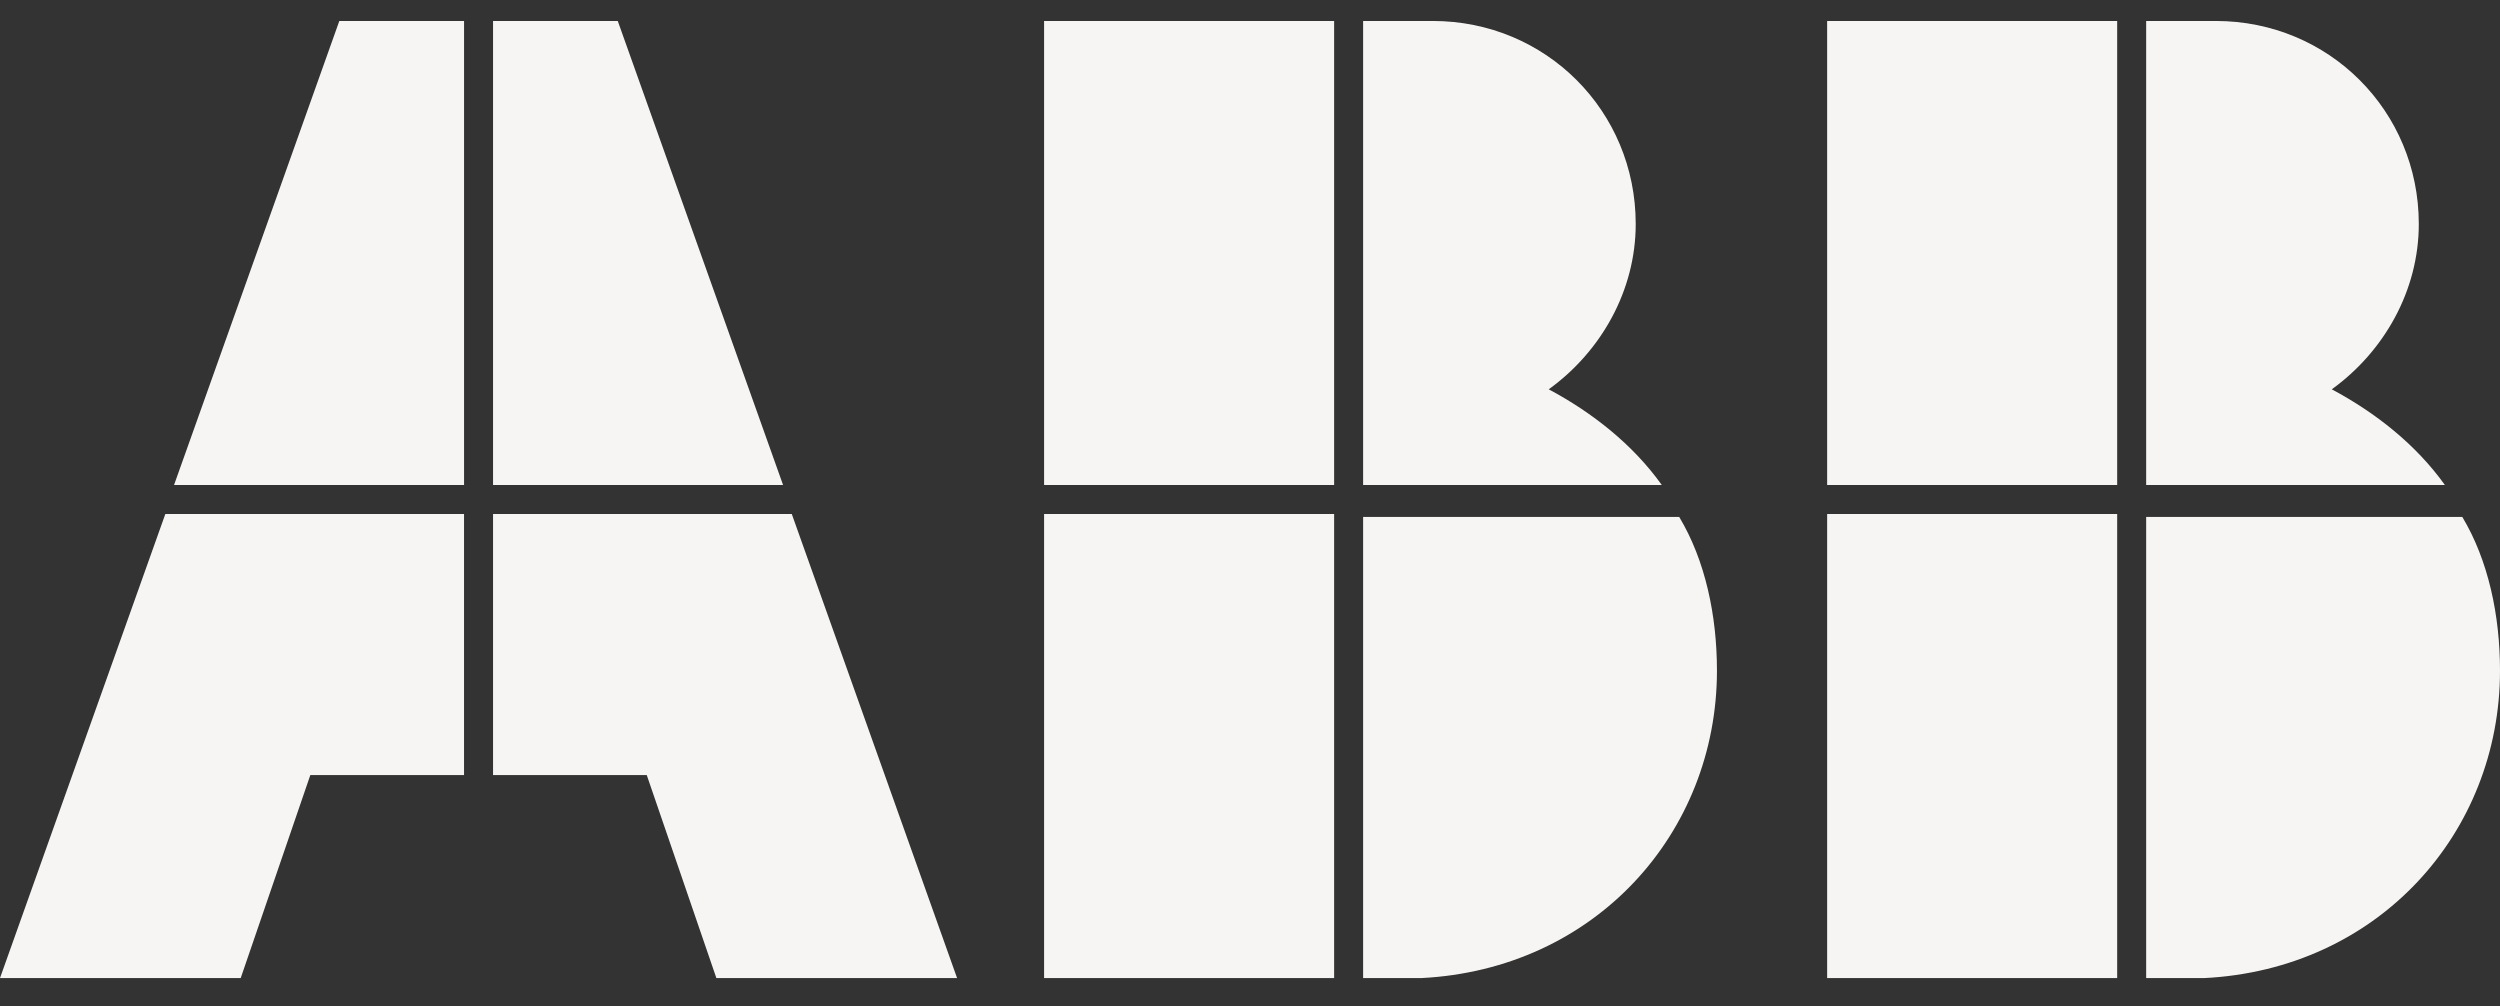 <svg xmlns="http://www.w3.org/2000/svg" width="77" height="31" fill="none" viewBox="0 0 77 31"><rect x="0" y="0" width="77" height="31" fill="#333333" stroke="none"/><g fill="#F6F5F3" clip-path="url(#a)"><path d="M41.984 30.125H43.77C49.13 29.857 52.882 25.658 52.882 20.656C52.882 18.959 52.524 17.262 51.72 15.922H41.984V30.125Z"></path><path d="M41.091 15.832H32.158V30.124H41.091V15.832Z"></path><path d="M51.184 14.939C50.291 13.688 49.041 12.706 47.701 11.991C49.309 10.83 50.38 8.954 50.38 6.899C50.38 3.416 47.611 0.646 44.128 0.646H41.984V14.939H51.184Z"></path><path d="M41.091 0.646H32.158V14.939H41.091V0.646Z"></path><path d="M66.102 30.125H67.889C73.248 29.857 77 25.658 77 20.656C77 18.959 76.643 17.262 75.839 15.922H66.102V30.125Z"></path><path d="M65.209 15.832H56.276V30.124H65.209V15.832Z"></path><path d="M75.303 14.939C74.41 13.688 73.159 12.706 71.819 11.991C73.427 10.83 74.499 8.954 74.499 6.899C74.499 3.416 71.73 0.646 68.246 0.646H66.102V14.939H75.303Z"></path><path d="M65.209 0.646H56.276V14.939H65.209V0.646Z"></path><path d="M5.092 15.832L0 30.124H7.414L9.558 23.872H14.292V15.832H5.092Z"></path><path d="M14.293 0.646H10.451L5.36 14.939H14.293V0.646Z"></path><path d="M15.186 23.872H19.92L22.064 30.124H29.478L24.387 15.832H15.186V23.872Z"></path><path d="M24.119 14.939L19.027 0.646H15.186V14.939H24.119Z"></path></g><defs><clipPath id="a"><path fill="#fff" d="M0 0H77V29.478H0z" transform="translate(0 0.646)"></path></clipPath></defs></svg>